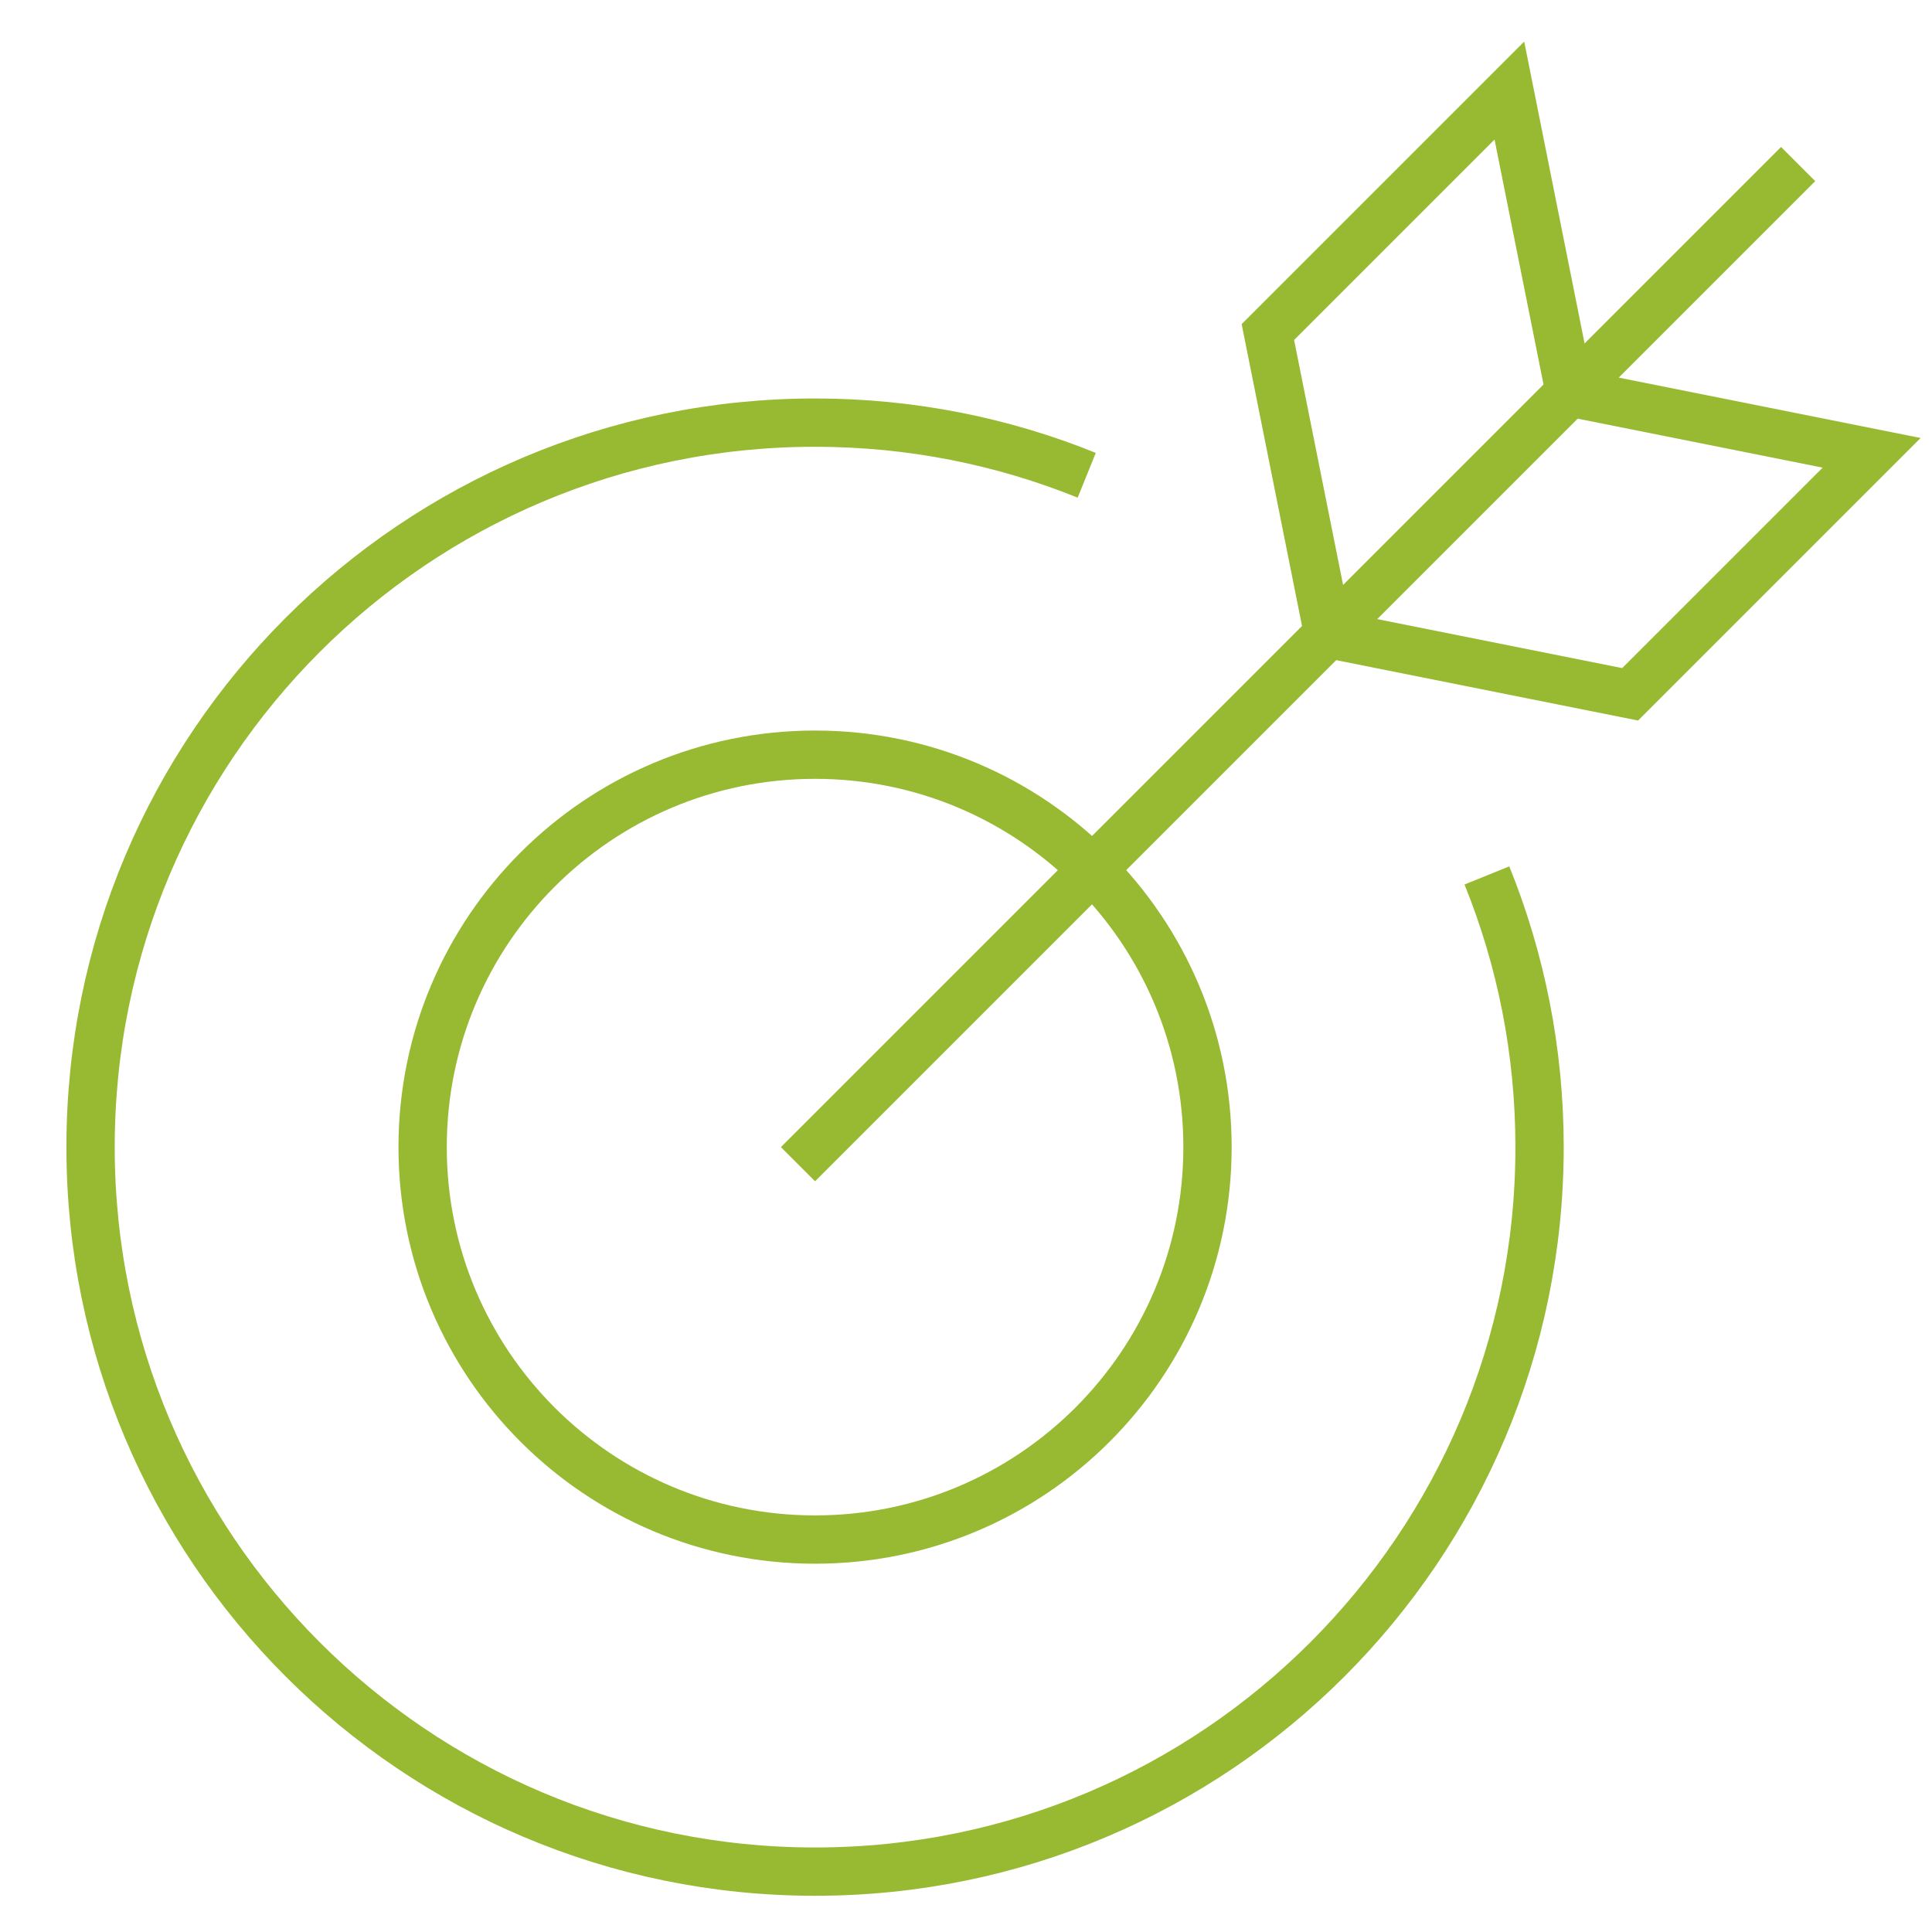 <svg width="80" height="80" viewBox="0 0 80 80" fill="none" xmlns="http://www.w3.org/2000/svg">
                            <path d="M61.569 36.25C62.975 39.724 63.75 43.521 63.75 47.5C63.75 64.069 50.319 77.5 33.75 77.5C17.181 77.5 3.75 64.069 3.75 47.5C3.75 30.931 17.181 17.5 33.75 17.5C37.727 17.5 41.525 18.274 44.999 19.68" stroke="#97BA32" stroke-width="2"/>
                            <path fill-rule="evenodd" clip-rule="evenodd" d="M33.75 63.75C42.725 63.75 50 56.475 50 47.5C50 38.525 42.725 31.25 33.75 31.25C24.775 31.25 17.5 38.525 17.5 47.5C17.5 56.475 24.775 63.75 33.75 63.75Z" stroke="#97BA32" stroke-width="2" stroke-linecap="square"/>
                            <path d="M33.75 47.5L73.75 7.5" stroke="#97BA32" stroke-width="2" stroke-linecap="square"/>
                            <path fill-rule="evenodd" clip-rule="evenodd" d="M65 16.25L62.5 3.75L52.5 13.75L55 26.25L67.5 28.75L77.5 18.75L65 16.25Z" stroke="#97BA32" stroke-width="2" stroke-linecap="square"/>
                            </svg>